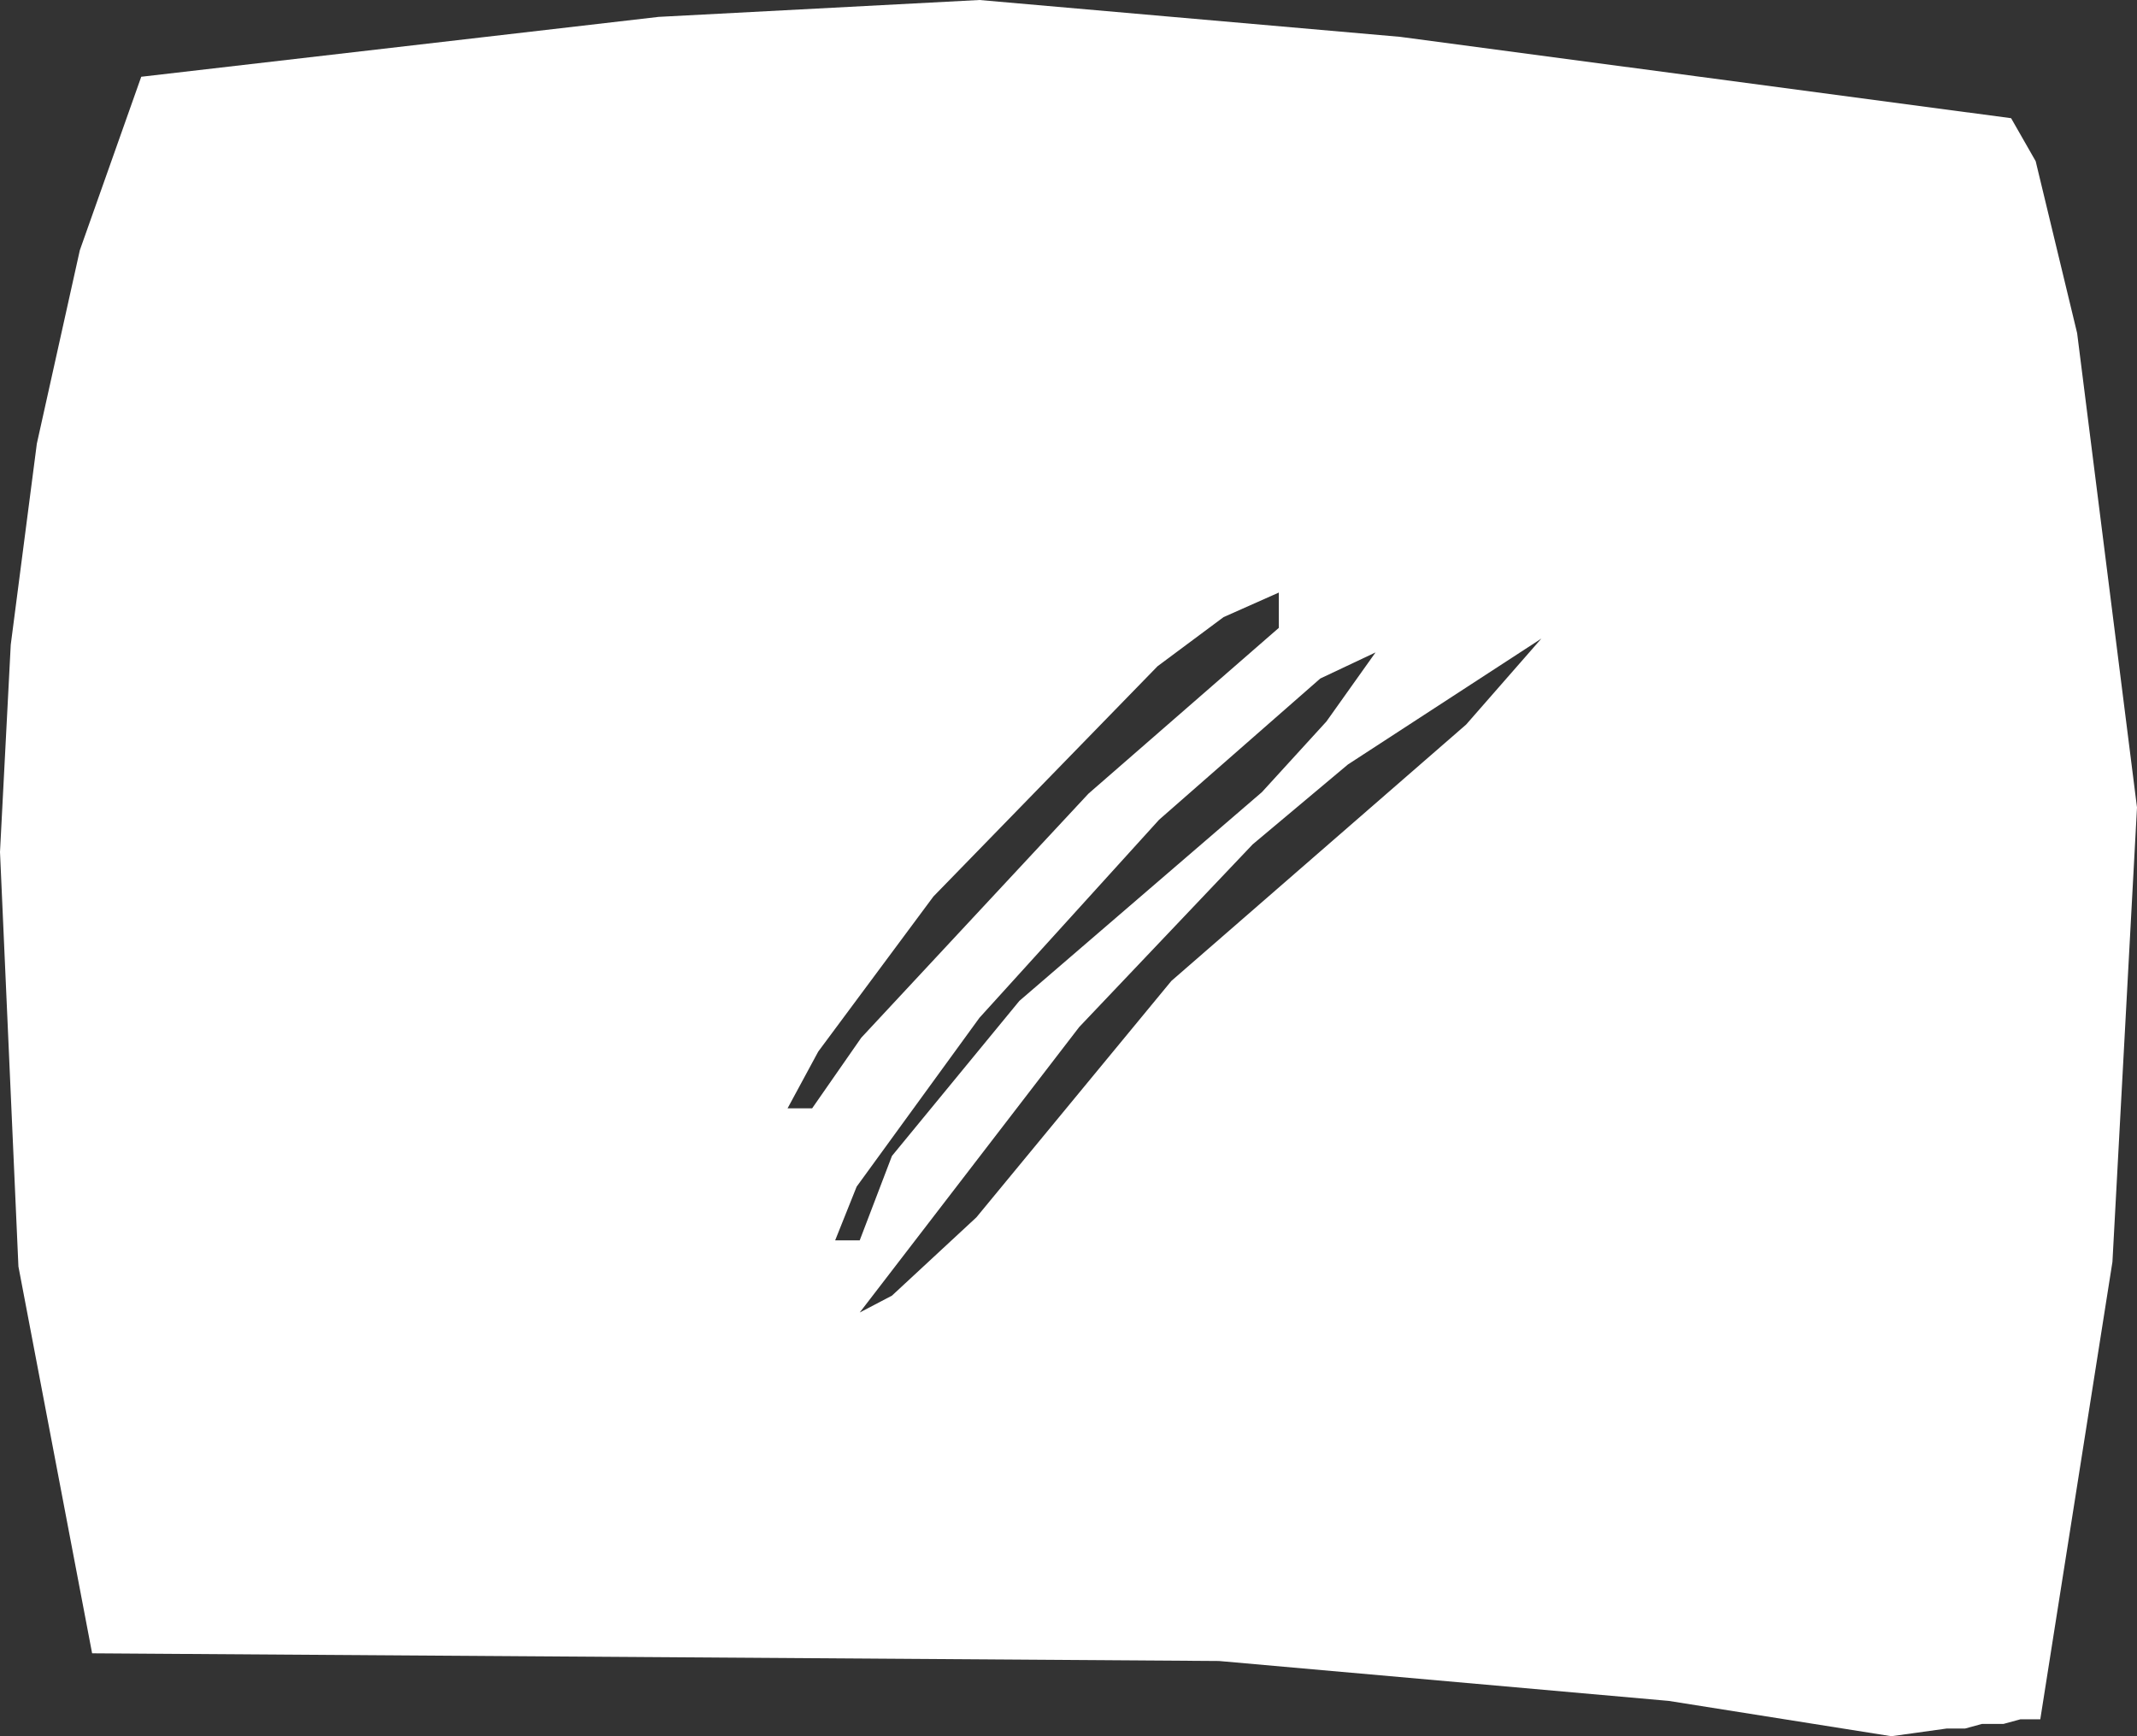 <?xml version="1.0" encoding="UTF-8" standalone="no"?>
<svg xmlns:xlink="http://www.w3.org/1999/xlink" height="56.55px" width="69.6px" xmlns="http://www.w3.org/2000/svg">
  <rect width="100%" height="100%" fill="#333333" stroke="none"/>
  <g transform="matrix(1.0, 0.0, 0.0, 1.0, 0.0, 0.0)">
    <path d="M67.65 10.85 L69.6 26.3 68.8 41.1 66.45 56.0 65.8 56.0 65.25 56.15 64.55 56.15 64.0 56.3 63.4 56.3 61.6 56.55 54.35 55.4 39.7 54.1 3.0 53.85 0.6 41.25 0.0 27.75 0.35 21.0 1.2 14.45 2.6 8.15 4.6 2.5 21.45 0.55 31.9 0.0 45.6 1.2 65.5 3.85 66.3 5.25 67.65 10.85 M41.65 20.45 L41.65 19.3 39.85 20.1 37.7 21.7 30.4 29.2 26.65 34.25 25.65 36.1 26.45 36.1 28.05 33.8 35.45 25.85 41.65 20.45 M43.9 24.9 L40.8 27.5 35.15 33.45 28.0 42.75 29.05 42.2 31.8 39.65 38.15 31.95 47.75 23.6 50.2 20.8 43.9 24.9 M43.2 23.5 L44.8 21.25 43.0 22.1 37.75 26.7 31.9 33.15 27.9 38.65 27.2 40.4 28.0 40.4 29.05 37.65 33.2 32.6 41.1 25.8 43.2 23.5" fill="#ffffff" fill-rule="evenodd" stroke="none"/>
  </g>
</svg>
